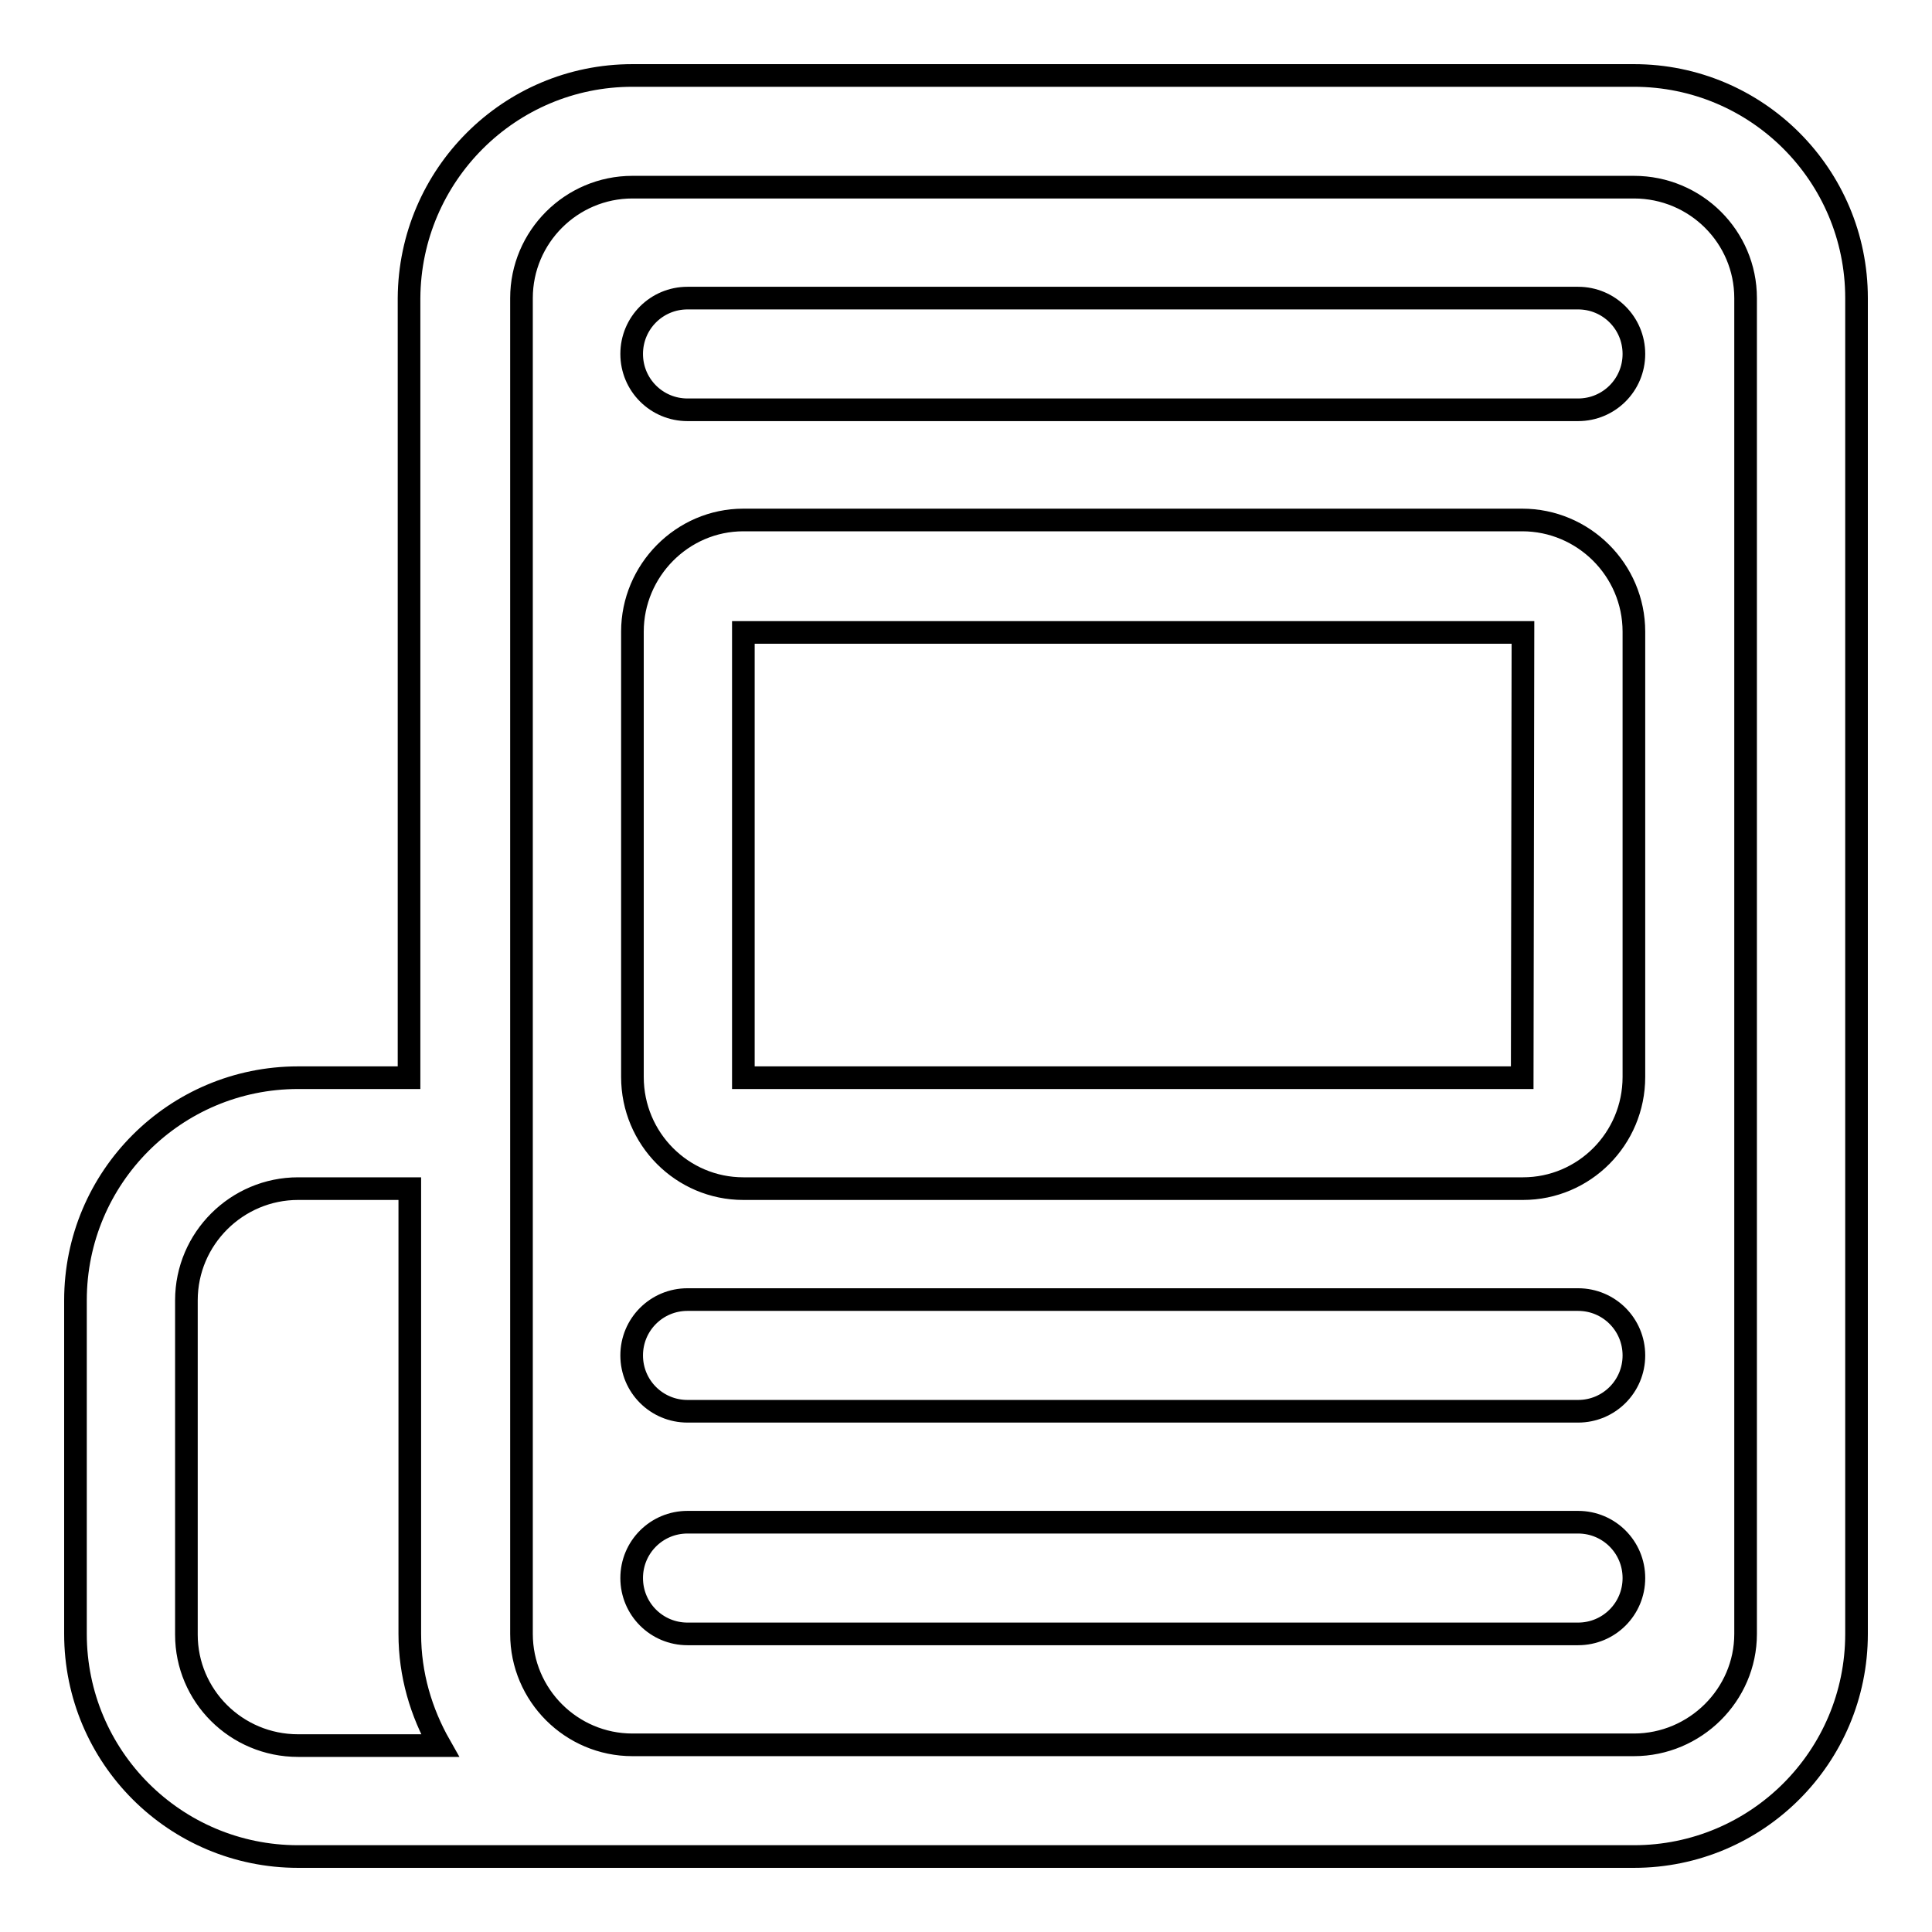 <?xml version="1.0" encoding="utf-8"?>
<!-- Svg Vector Icons : http://www.onlinewebfonts.com/icon -->
<!DOCTYPE svg PUBLIC "-//W3C//DTD SVG 1.1//EN" "http://www.w3.org/Graphics/SVG/1.1/DTD/svg11.dtd">
<svg version="1.1" xmlns="http://www.w3.org/2000/svg" xmlns:xlink="http://www.w3.org/1999/xlink" x="0px" y="0px" viewBox="0 0 256 256" enable-background="new 0 0 256 256" xml:space="preserve">
<g><g><path stroke-width="3" fill-opacity="0" stroke="#000000"  d="M216.5,246h-177C23.2,246,10,232.8,10,216.5v-44.2c0-16.3,13.2-29.5,29.5-29.5h14.7V39.5C54.3,23.2,67.5,10,83.8,10h132.7c16.3,0,29.5,13.2,29.5,29.5v177C246,232.8,232.8,246,216.5,246L216.5,246z M54.3,216.5v-59H39.5c-8.1,0-14.8,6.6-14.8,14.8v44.3c0,8.1,6.6,14.7,14.8,14.7h18.8C55.8,226.9,54.3,221.9,54.3,216.5L54.3,216.5z M231.3,39.5c0-8.1-6.6-14.7-14.8-14.7H83.8c-8.1,0-14.7,6.6-14.7,14.7v177c0,8.1,6.6,14.7,14.7,14.7h132.7c8.1,0,14.8-6.6,14.8-14.7V39.5z M209.1,216.5h-118c-4.1,0-7.4-3.3-7.4-7.4s3.3-7.4,7.4-7.4h118c4.1,0,7.4,3.3,7.4,7.4S213.2,216.5,209.1,216.5L209.1,216.5z M209.1,187h-118c-4.1,0-7.4-3.3-7.4-7.4s3.3-7.4,7.4-7.4h118c4.1,0,7.4,3.3,7.4,7.4S213.2,187,209.1,187L209.1,187z M201.8,157.5H98.5c-8.1,0-14.7-6.6-14.7-14.8v-59c0-8.1,6.6-14.8,14.7-14.8h103.2c8.1,0,14.8,6.6,14.8,14.8v59C216.5,150.9,209.9,157.5,201.8,157.5L201.8,157.5z M201.8,83.8H98.5v59h103.2L201.8,83.8L201.8,83.8z M209.1,54.3h-118c-4.1,0-7.4-3.3-7.4-7.4s3.3-7.4,7.4-7.4h118c4.1,0,7.4,3.3,7.4,7.4S213.2,54.3,209.1,54.3L209.1,54.3z"/></g></g>
</svg>